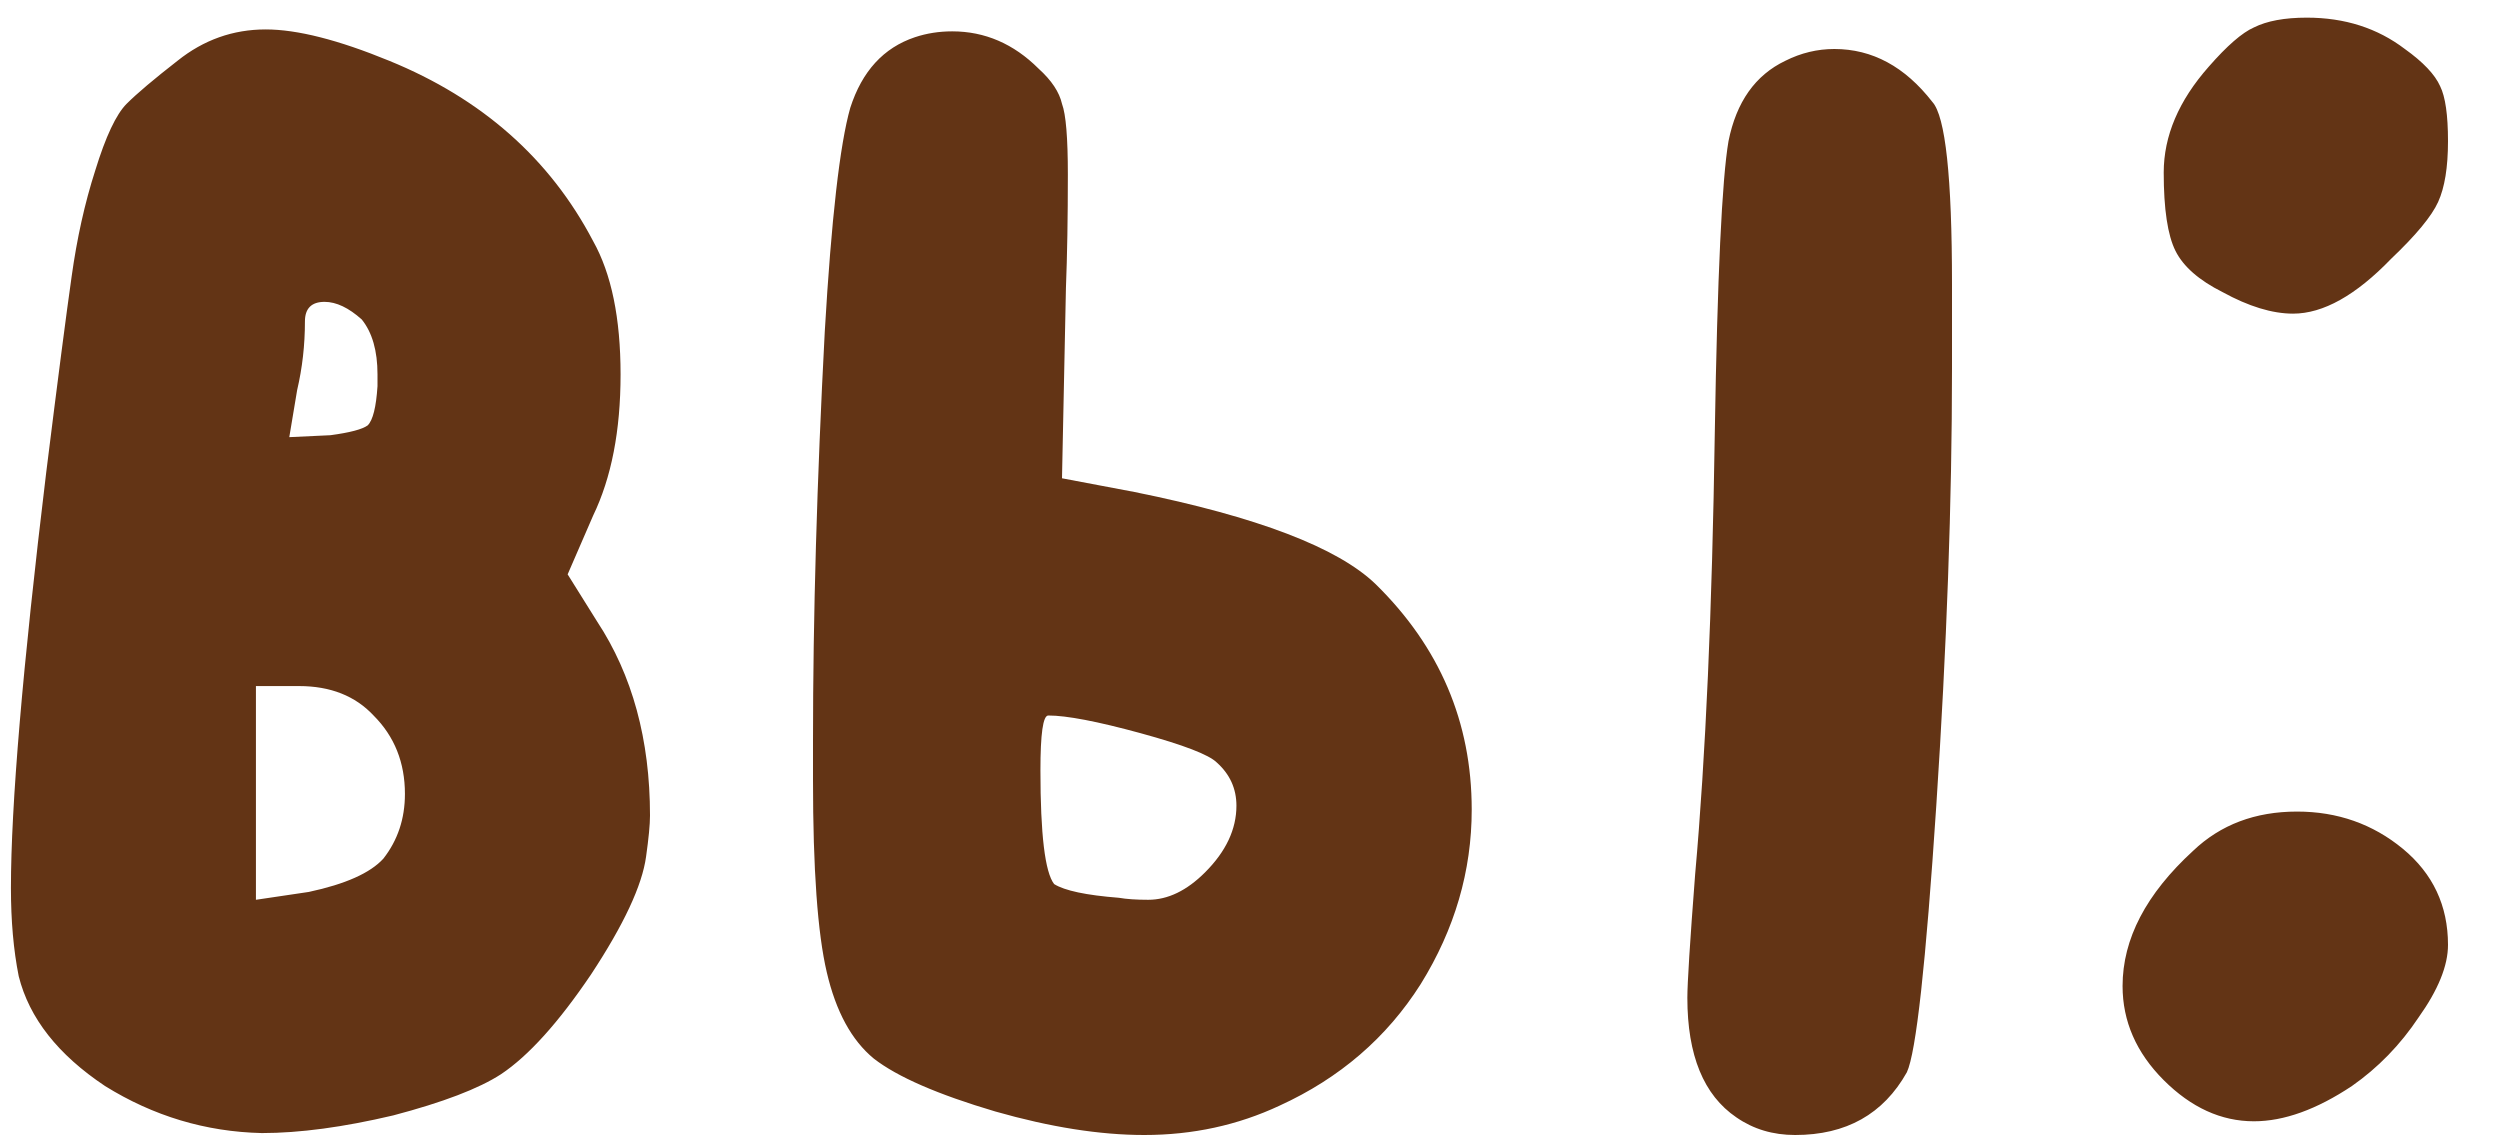 <?xml version="1.0" encoding="UTF-8"?> <svg xmlns="http://www.w3.org/2000/svg" width="35" height="16" viewBox="0 0 35 16" fill="none"> <path d="M5.23 10.017C4.974 9.743 4.626 9.605 4.187 9.605H3.583V12.597L4.324 12.487C4.837 12.377 5.184 12.222 5.367 12.021C5.568 11.764 5.669 11.463 5.669 11.115C5.669 10.676 5.523 10.31 5.23 10.017ZM5.065 4.473C4.882 4.309 4.708 4.226 4.544 4.226C4.361 4.226 4.269 4.318 4.269 4.501C4.269 4.83 4.233 5.15 4.16 5.461L4.05 6.12L4.626 6.093C4.901 6.056 5.074 6.01 5.148 5.955C5.221 5.882 5.266 5.699 5.285 5.406V5.242C5.285 4.912 5.212 4.656 5.065 4.473ZM2.485 0.851C2.851 0.558 3.263 0.412 3.72 0.412C4.16 0.412 4.736 0.558 5.449 0.851C6.748 1.381 7.7 2.223 8.304 3.376C8.56 3.833 8.688 4.455 8.688 5.242C8.688 6.029 8.56 6.687 8.304 7.218L7.947 8.041L8.359 8.7C8.853 9.45 9.1 10.356 9.1 11.417C9.1 11.545 9.081 11.737 9.045 11.993C8.99 12.396 8.734 12.944 8.276 13.64C7.819 14.317 7.398 14.783 7.014 15.039C6.703 15.241 6.2 15.433 5.504 15.616C4.809 15.78 4.196 15.863 3.666 15.863C2.879 15.845 2.147 15.625 1.47 15.204C0.811 14.765 0.409 14.253 0.262 13.667C0.189 13.301 0.153 12.89 0.153 12.432C0.153 11.28 0.317 9.34 0.647 6.614C0.811 5.297 0.93 4.382 1.003 3.87C1.077 3.339 1.186 2.845 1.333 2.388C1.479 1.912 1.626 1.601 1.772 1.454C1.918 1.308 2.156 1.107 2.485 0.851ZM24.995 0.851C25.214 0.741 25.443 0.686 25.681 0.686C26.212 0.686 26.669 0.933 27.053 1.427C27.236 1.628 27.328 2.479 27.328 3.979V5.159C27.328 7.026 27.254 9.066 27.108 11.28C26.962 13.493 26.825 14.738 26.696 15.012C26.367 15.598 25.846 15.89 25.132 15.89C24.821 15.89 24.547 15.808 24.309 15.643C23.851 15.332 23.623 14.774 23.623 13.969C23.623 13.768 23.659 13.191 23.732 12.24C23.879 10.593 23.97 8.535 24.007 6.065C24.043 3.87 24.108 2.506 24.199 1.976C24.309 1.427 24.574 1.052 24.995 0.851ZM17.036 10.676C16.926 10.566 16.569 10.429 15.966 10.264C15.362 10.099 14.932 10.017 14.676 10.017C14.602 10.017 14.566 10.273 14.566 10.786C14.566 11.682 14.63 12.213 14.758 12.377C14.904 12.469 15.206 12.533 15.664 12.569C15.774 12.588 15.911 12.597 16.075 12.597C16.35 12.597 16.615 12.469 16.871 12.213C17.164 11.92 17.31 11.609 17.31 11.28C17.31 11.042 17.219 10.84 17.036 10.676ZM12.809 0.521C12.974 0.466 13.148 0.439 13.331 0.439C13.788 0.439 14.191 0.613 14.539 0.96C14.722 1.125 14.831 1.29 14.868 1.454C14.923 1.601 14.95 1.93 14.95 2.442C14.95 3.046 14.941 3.577 14.923 4.034L14.868 6.696L15.883 6.888C17.603 7.236 18.728 7.666 19.259 8.178C20.155 9.057 20.604 10.109 20.604 11.334C20.604 12.194 20.366 13.009 19.89 13.777C19.415 14.527 18.756 15.094 17.914 15.479C17.329 15.753 16.698 15.89 16.02 15.89C15.398 15.89 14.703 15.78 13.935 15.561C13.13 15.323 12.562 15.076 12.233 14.82C11.922 14.564 11.703 14.161 11.575 13.612C11.446 13.063 11.382 12.167 11.382 10.923V10.374C11.382 8.636 11.437 6.724 11.547 4.638C11.639 3.065 11.758 2.022 11.904 1.509C12.069 0.997 12.37 0.668 12.809 0.521ZM30.704 11.911C31.088 11.545 31.573 11.362 32.158 11.362C32.725 11.362 33.219 11.536 33.64 11.883C34.061 12.231 34.272 12.679 34.272 13.228C34.272 13.521 34.134 13.859 33.86 14.244C33.604 14.628 33.293 14.948 32.927 15.204C32.433 15.533 31.975 15.698 31.555 15.698C31.097 15.698 30.676 15.506 30.292 15.122C29.908 14.738 29.716 14.298 29.716 13.804C29.716 13.146 30.045 12.515 30.704 11.911ZM30.923 0.933C31.179 0.64 31.39 0.457 31.555 0.384C31.737 0.293 31.984 0.247 32.295 0.247C32.826 0.247 33.283 0.393 33.668 0.686C33.924 0.869 34.089 1.043 34.162 1.207C34.235 1.354 34.272 1.61 34.272 1.976C34.272 2.342 34.226 2.625 34.134 2.827C34.043 3.028 33.823 3.293 33.476 3.623C32.982 4.135 32.524 4.391 32.103 4.391C31.811 4.391 31.481 4.29 31.115 4.089C30.786 3.924 30.567 3.732 30.457 3.513C30.347 3.293 30.292 2.927 30.292 2.415C30.292 1.903 30.502 1.409 30.923 0.933Z" fill="#633415"></path> </svg> 